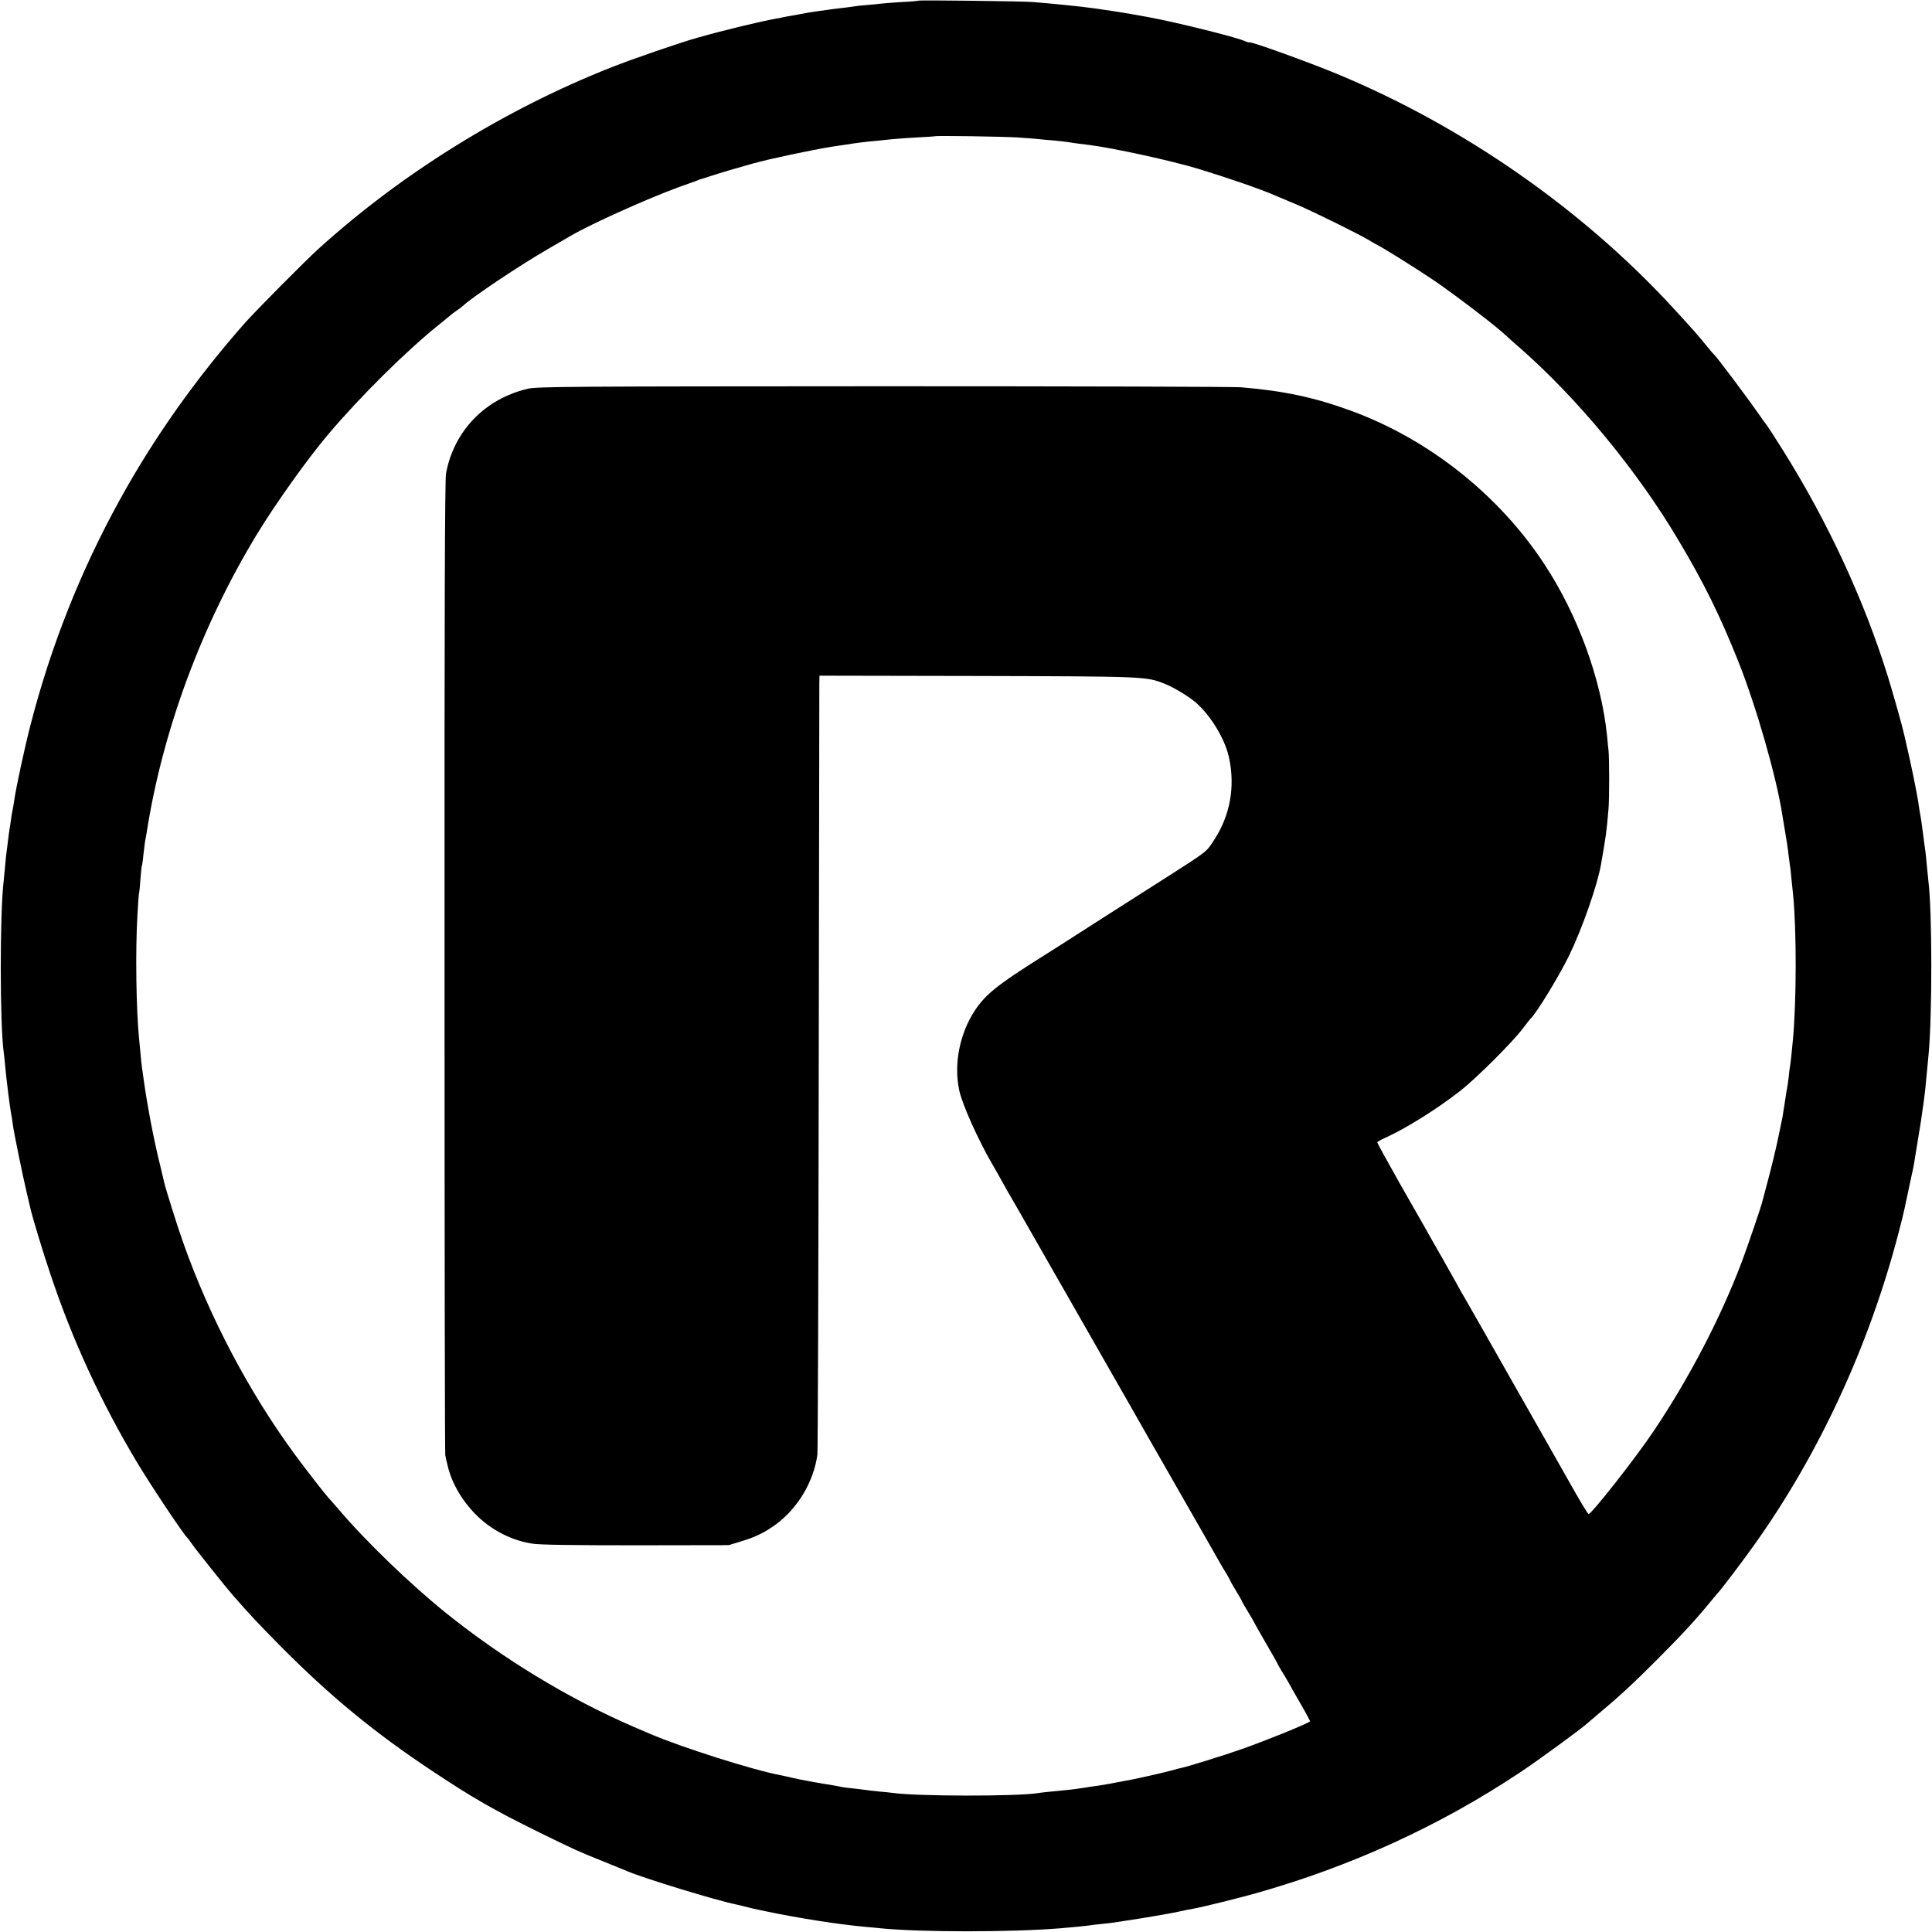 <?xml version="1.0" standalone="no"?>
<!DOCTYPE svg PUBLIC "-//W3C//DTD SVG 20010904//EN"
 "http://www.w3.org/TR/2001/REC-SVG-20010904/DTD/svg10.dtd">
<svg version="1.0" xmlns="http://www.w3.org/2000/svg"
 width="1299pt" height="1299pt" viewBox="0 0 1299 1299"
 preserveAspectRatio="xMidYMid meet">
<g transform="translate(0,1299) scale(0.1,-0.1)"
fill="#000000" stroke="none">
<path d="M6178 12986 c-1 -2 -56 -7 -120 -10 -65 -4 -128 -9 -140 -11 -13 -2
-54 -6 -93 -9 -38 -3 -79 -8 -90 -10 -11 -2 -49 -7 -85 -11 -36 -4 -74 -9 -85
-11 -11 -2 -40 -6 -65 -9 -43 -6 -65 -9 -120 -20 -14 -3 -41 -8 -60 -11 -19
-3 -42 -7 -50 -9 -8 -2 -31 -7 -50 -10 -99 -17 -348 -77 -525 -127 -119 -33
-441 -144 -585 -201 -717 -283 -1411 -714 -1972 -1223 -95 -87 -414 -409 -490
-494 -332 -376 -616 -778 -845 -1195 -262 -476 -462 -981 -598 -1510 -41 -159
-97 -419 -110 -510 -3 -22 -8 -51 -11 -65 -3 -13 -8 -40 -10 -60 -2 -19 -7
-46 -9 -60 -3 -14 -7 -50 -11 -80 -3 -30 -8 -62 -9 -71 -2 -9 -6 -52 -10 -95
-4 -43 -9 -90 -10 -104 -27 -218 -26 -972 0 -1155 2 -16 7 -59 10 -95 8 -90
33 -287 41 -325 3 -11 7 -40 10 -65 7 -53 65 -339 94 -460 11 -47 22 -95 25
-107 15 -64 83 -290 135 -443 146 -439 343 -865 583 -1265 98 -163 312 -483
337 -505 3 -3 17 -21 30 -40 25 -37 230 -294 275 -345 120 -137 171 -191 320
-342 336 -339 636 -585 1022 -841 276 -183 406 -258 718 -412 235 -115 258
-126 435 -197 74 -30 144 -58 155 -63 101 -45 604 -199 735 -225 8 -2 33 -8
55 -13 41 -11 54 -14 140 -32 231 -48 485 -88 670 -105 33 -3 80 -7 105 -10
272 -27 877 -27 1210 0 61 5 174 16 200 20 14 2 52 7 85 10 69 7 59 6 270 39
88 14 194 33 235 42 41 9 86 18 100 20 66 12 289 67 415 102 642 180 1245 455
1785 815 121 80 416 296 451 329 8 7 41 35 74 63 140 117 236 205 395 365 167
167 261 269 360 390 25 30 47 57 50 60 16 14 156 199 240 316 438 612 777
1344 976 2108 20 77 38 150 40 163 3 13 16 77 30 141 32 148 31 142 38 188 4
22 15 91 25 154 11 63 22 135 25 160 4 25 9 63 12 85 7 52 10 82 19 180 4 44
9 96 11 115 26 264 26 971 -1 1183 -2 15 -6 60 -10 100 -3 40 -8 83 -10 97 -2
14 -6 43 -9 65 -3 22 -8 60 -11 85 -3 25 -8 56 -10 70 -3 14 -7 40 -10 58 -3
17 -7 47 -10 65 -10 62 -47 243 -67 327 -11 47 -21 93 -23 102 -11 53 -72 270
-111 397 -160 515 -403 1040 -707 1525 -55 88 -104 163 -107 166 -3 3 -32 43
-65 90 -62 90 -273 371 -285 380 -4 3 -29 32 -56 65 -55 68 -77 94 -225 255
-611 664 -1411 1221 -2259 1573 -198 82 -590 223 -590 212 0 -2 -15 2 -33 10
-66 28 -458 125 -641 159 -154 29 -342 58 -456 71 -30 3 -68 7 -85 9 -16 2
-66 7 -110 11 -44 4 -100 9 -125 11 -53 6 -766 14 -772 10z m662 -920 c58 -4
121 -9 140 -11 19 -2 69 -7 110 -10 41 -4 84 -9 95 -11 20 -4 59 -9 140 -19
160 -20 550 -105 735 -161 208 -64 417 -136 515 -179 17 -7 82 -34 145 -61
111 -47 419 -199 490 -242 19 -12 42 -25 50 -29 36 -16 284 -172 385 -241 153
-105 431 -318 485 -372 3 -3 43 -39 90 -80 388 -340 787 -824 1061 -1285 174
-291 284 -514 409 -828 119 -300 256 -777 294 -1029 3 -21 12 -75 20 -120 8
-46 18 -110 21 -143 4 -33 9 -67 10 -75 2 -8 6 -44 9 -80 4 -36 9 -87 12 -115
24 -244 23 -713 -1 -975 -3 -25 -7 -70 -10 -100 -3 -30 -7 -64 -9 -75 -2 -11
-7 -47 -10 -80 -4 -33 -9 -67 -11 -75 -2 -8 -6 -33 -9 -55 -8 -53 -18 -116
-21 -135 -2 -8 -15 -71 -29 -140 -14 -69 -44 -192 -66 -275 -22 -82 -42 -157
-44 -166 -10 -37 -97 -292 -134 -391 -143 -379 -355 -785 -594 -1141 -122
-182 -417 -557 -437 -557 -5 0 -64 98 -131 218 -68 119 -131 231 -140 247 -10
17 -82 145 -162 285 -80 140 -174 307 -210 370 -36 63 -76 133 -88 155 -12 22
-49 86 -81 142 -33 56 -70 121 -82 145 -13 24 -33 59 -44 78 -11 19 -31 55
-45 80 -14 25 -44 77 -67 117 -22 39 -49 87 -59 105 -11 18 -85 149 -166 291
-80 142 -146 262 -146 266 0 4 28 20 63 35 138 64 335 187 492 309 107 83 350
325 420 417 27 36 52 67 55 70 37 32 192 285 261 427 88 182 189 470 214 613
36 210 35 203 50 370 6 74 6 333 0 395 -3 28 -8 73 -10 100 -39 378 -196 809
-420 1150 -305 466 -778 842 -1301 1033 -245 90 -452 134 -739 158 -44 4
-1126 7 -2405 7 -2100 -1 -2332 -2 -2392 -17 -288 -68 -496 -284 -549 -569 -8
-46 -11 -911 -10 -3322 0 -1793 2 -3269 5 -3280 2 -11 9 -42 16 -70 28 -122
106 -252 210 -348 100 -93 228 -156 360 -176 49 -8 277 -11 696 -11 l623 1 83
25 c97 29 162 61 237 116 147 110 252 286 277 468 3 25 7 1193 9 2595 2 1403
4 2571 4 2596 l1 46 1063 -2 c1129 -3 1133 -3 1257 -52 66 -26 175 -93 220
-135 101 -94 191 -247 215 -369 40 -193 5 -382 -100 -544 -56 -86 -41 -74
-330 -259 -66 -42 -127 -81 -135 -86 -32 -21 -164 -105 -348 -222 -105 -68
-293 -188 -417 -266 -240 -153 -317 -218 -384 -322 -100 -155 -139 -358 -101
-533 20 -92 126 -330 222 -495 28 -48 60 -105 72 -127 12 -22 49 -87 83 -145
33 -58 69 -121 80 -140 11 -19 183 -321 383 -670 362 -634 382 -668 420 -736
12 -20 120 -210 242 -423 122 -212 232 -406 246 -431 14 -25 36 -62 49 -82 12
-21 23 -40 23 -43 0 -2 18 -34 40 -70 22 -36 40 -67 40 -70 0 -3 18 -34 40
-70 22 -36 40 -67 40 -69 0 -2 36 -65 80 -141 44 -76 80 -139 80 -141 0 -3 11
-21 23 -42 13 -20 36 -59 52 -87 15 -27 54 -97 87 -153 33 -57 58 -105 56
-106 -27 -20 -299 -130 -461 -187 -107 -38 -361 -117 -401 -125 -10 -2 -42
-10 -70 -18 -46 -13 -204 -49 -266 -61 -145 -28 -191 -36 -225 -41 -22 -2 -65
-9 -95 -14 -63 -10 -116 -16 -215 -25 -38 -4 -81 -8 -95 -11 -144 -23 -813
-22 -975 1 -16 2 -61 7 -98 10 -37 4 -76 8 -85 10 -9 1 -46 6 -82 10 -36 3
-72 8 -80 10 -8 2 -28 6 -45 9 -113 18 -229 39 -280 51 -33 8 -71 16 -85 19
-178 32 -679 191 -885 281 -16 7 -64 27 -105 45 -431 186 -874 454 -1260 764
-240 193 -540 482 -725 700 -28 32 -57 66 -66 75 -23 25 -148 185 -226 291
-307 418 -573 921 -751 1425 -38 105 -119 365 -127 402 -2 10 -15 63 -28 118
-40 157 -88 408 -112 585 -3 25 -8 56 -10 70 -2 14 -7 57 -10 95 -4 39 -8 86
-10 105 -19 189 -25 580 -11 824 4 77 9 142 10 145 2 3 7 46 10 95 4 49 8 92
10 95 2 3 7 35 10 71 4 36 9 77 11 90 3 14 8 41 11 60 107 689 371 1400 746
2015 127 207 333 496 471 660 225 266 531 568 757 749 25 20 54 44 65 53 11
10 32 26 46 35 14 9 32 23 40 30 59 57 383 274 579 387 69 40 136 79 150 87
133 78 523 253 722 325 62 22 120 43 128 46 8 4 17 7 20 8 3 0 34 10 70 22 58
19 179 55 280 83 109 31 403 93 535 114 17 2 59 9 95 14 67 11 113 17 210 26
122 13 150 15 265 22 66 3 121 7 122 8 6 5 460 -2 553 -8z"/>
</g>
</svg>
